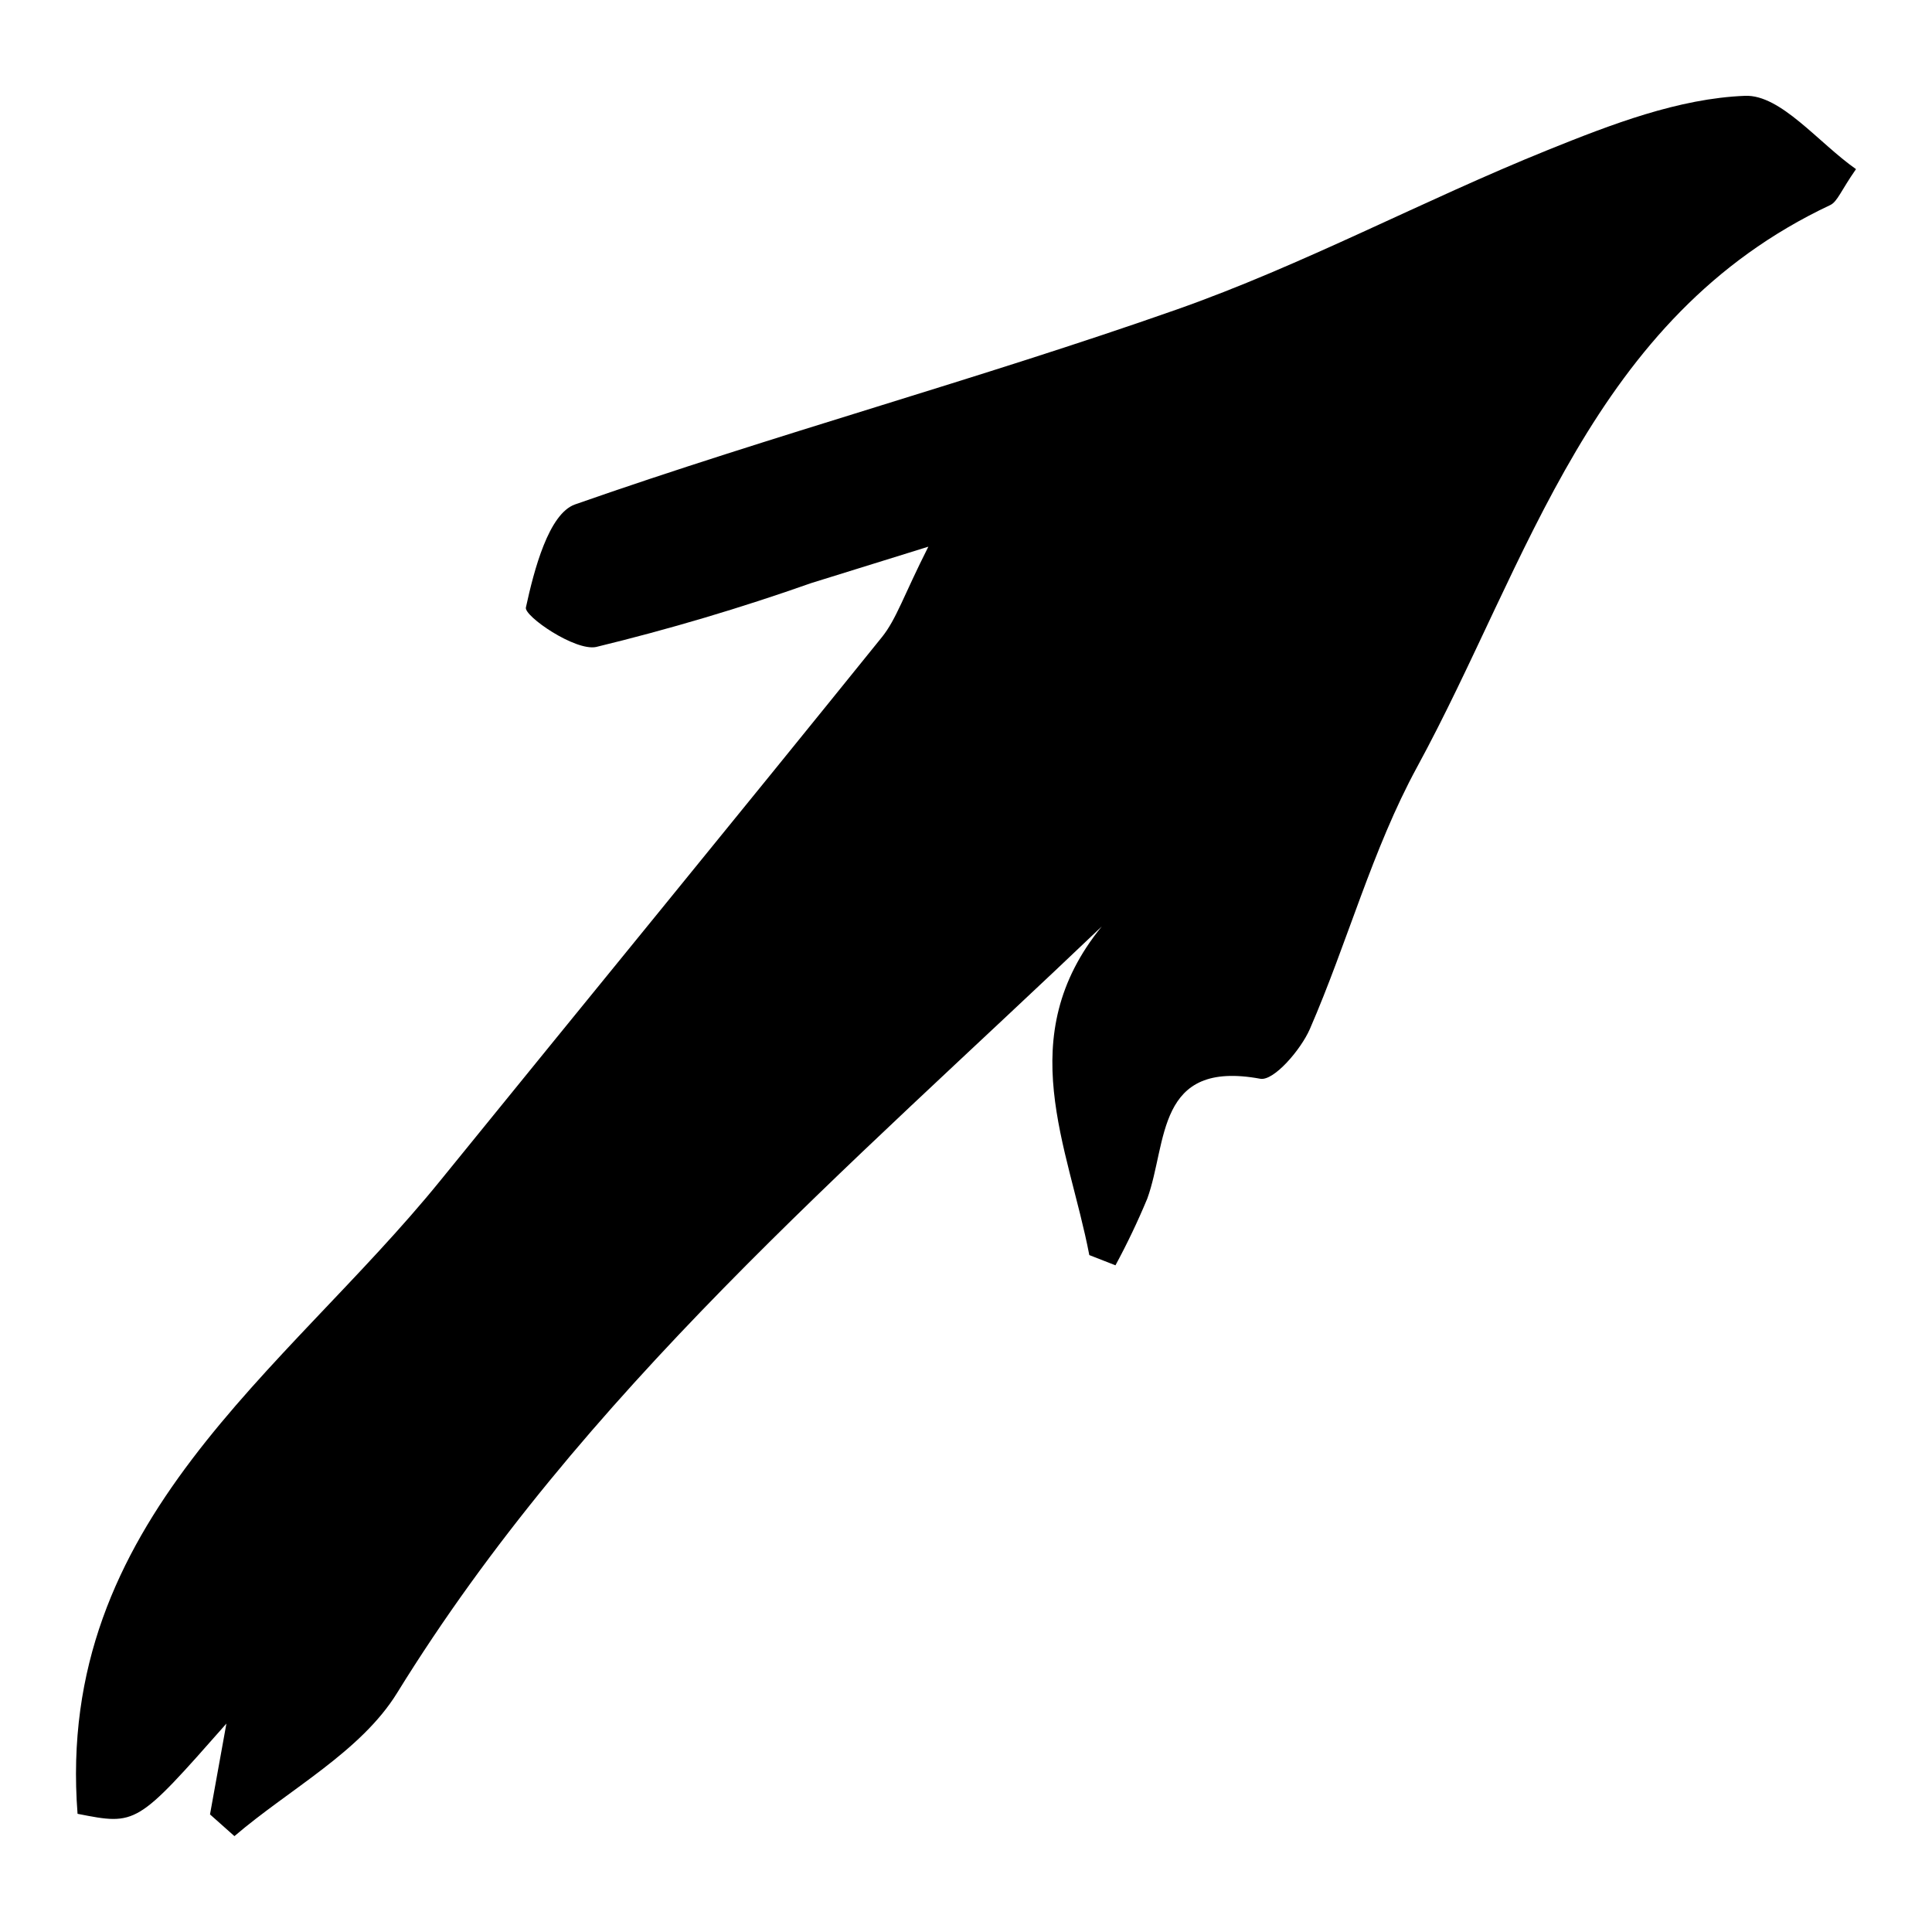 <?xml version="1.0" encoding="UTF-8"?>
<!-- Uploaded to: SVG Repo, www.svgrepo.com, Generator: SVG Repo Mixer Tools -->
<svg fill="#000000" width="800px" height="800px" version="1.1" viewBox="144 144 512 512" xmlns="http://www.w3.org/2000/svg">
 <path d="m432.68 476.62c-5.531-28.84-20.609-57.801 3.301-87.105-67.379 64.301-137.7 123.68-186.75 203.14-9.617 15.578-28.496 25.441-43.105 37.938l-6.473-5.758c1.348-7.465 2.695-14.93 4.348-24.07-23.809 26.996-23.809 26.996-39.449 23.914-6.012-77.695 54.883-116.97 96.105-167.77 38.988-48.047 78.211-95.902 117.06-144.06 3.828-4.746 5.758-11.02 12.305-23.973-15.16 4.711-23.086 7.172-31.008 9.637-18.715 6.606-37.754 12.262-57.039 16.945-5.598 1.137-19.102-8.184-18.609-10.457 2.144-9.879 6.035-24.875 13.039-27.328 52.688-18.477 106.72-33.109 159.39-51.633 33.574-11.812 65.254-28.91 98.34-42.266 16.797-6.781 34.695-13.703 52.328-14.379 9.445-0.363 19.391 12.395 29.398 19.43-3.973 5.664-4.922 8.621-6.84 9.523-63.395 29.848-79.848 94.488-109.49 148.95-11.867 21.805-18.426 46.449-28.391 69.371-2.402 5.523-9.586 13.867-13.152 13.211-27.707-5.113-24.555 16.922-29.953 31.781v-0.004c-2.508 6.027-5.32 11.926-8.426 17.664-2.309-0.902-4.613-1.805-6.922-2.711z"/>
</svg>